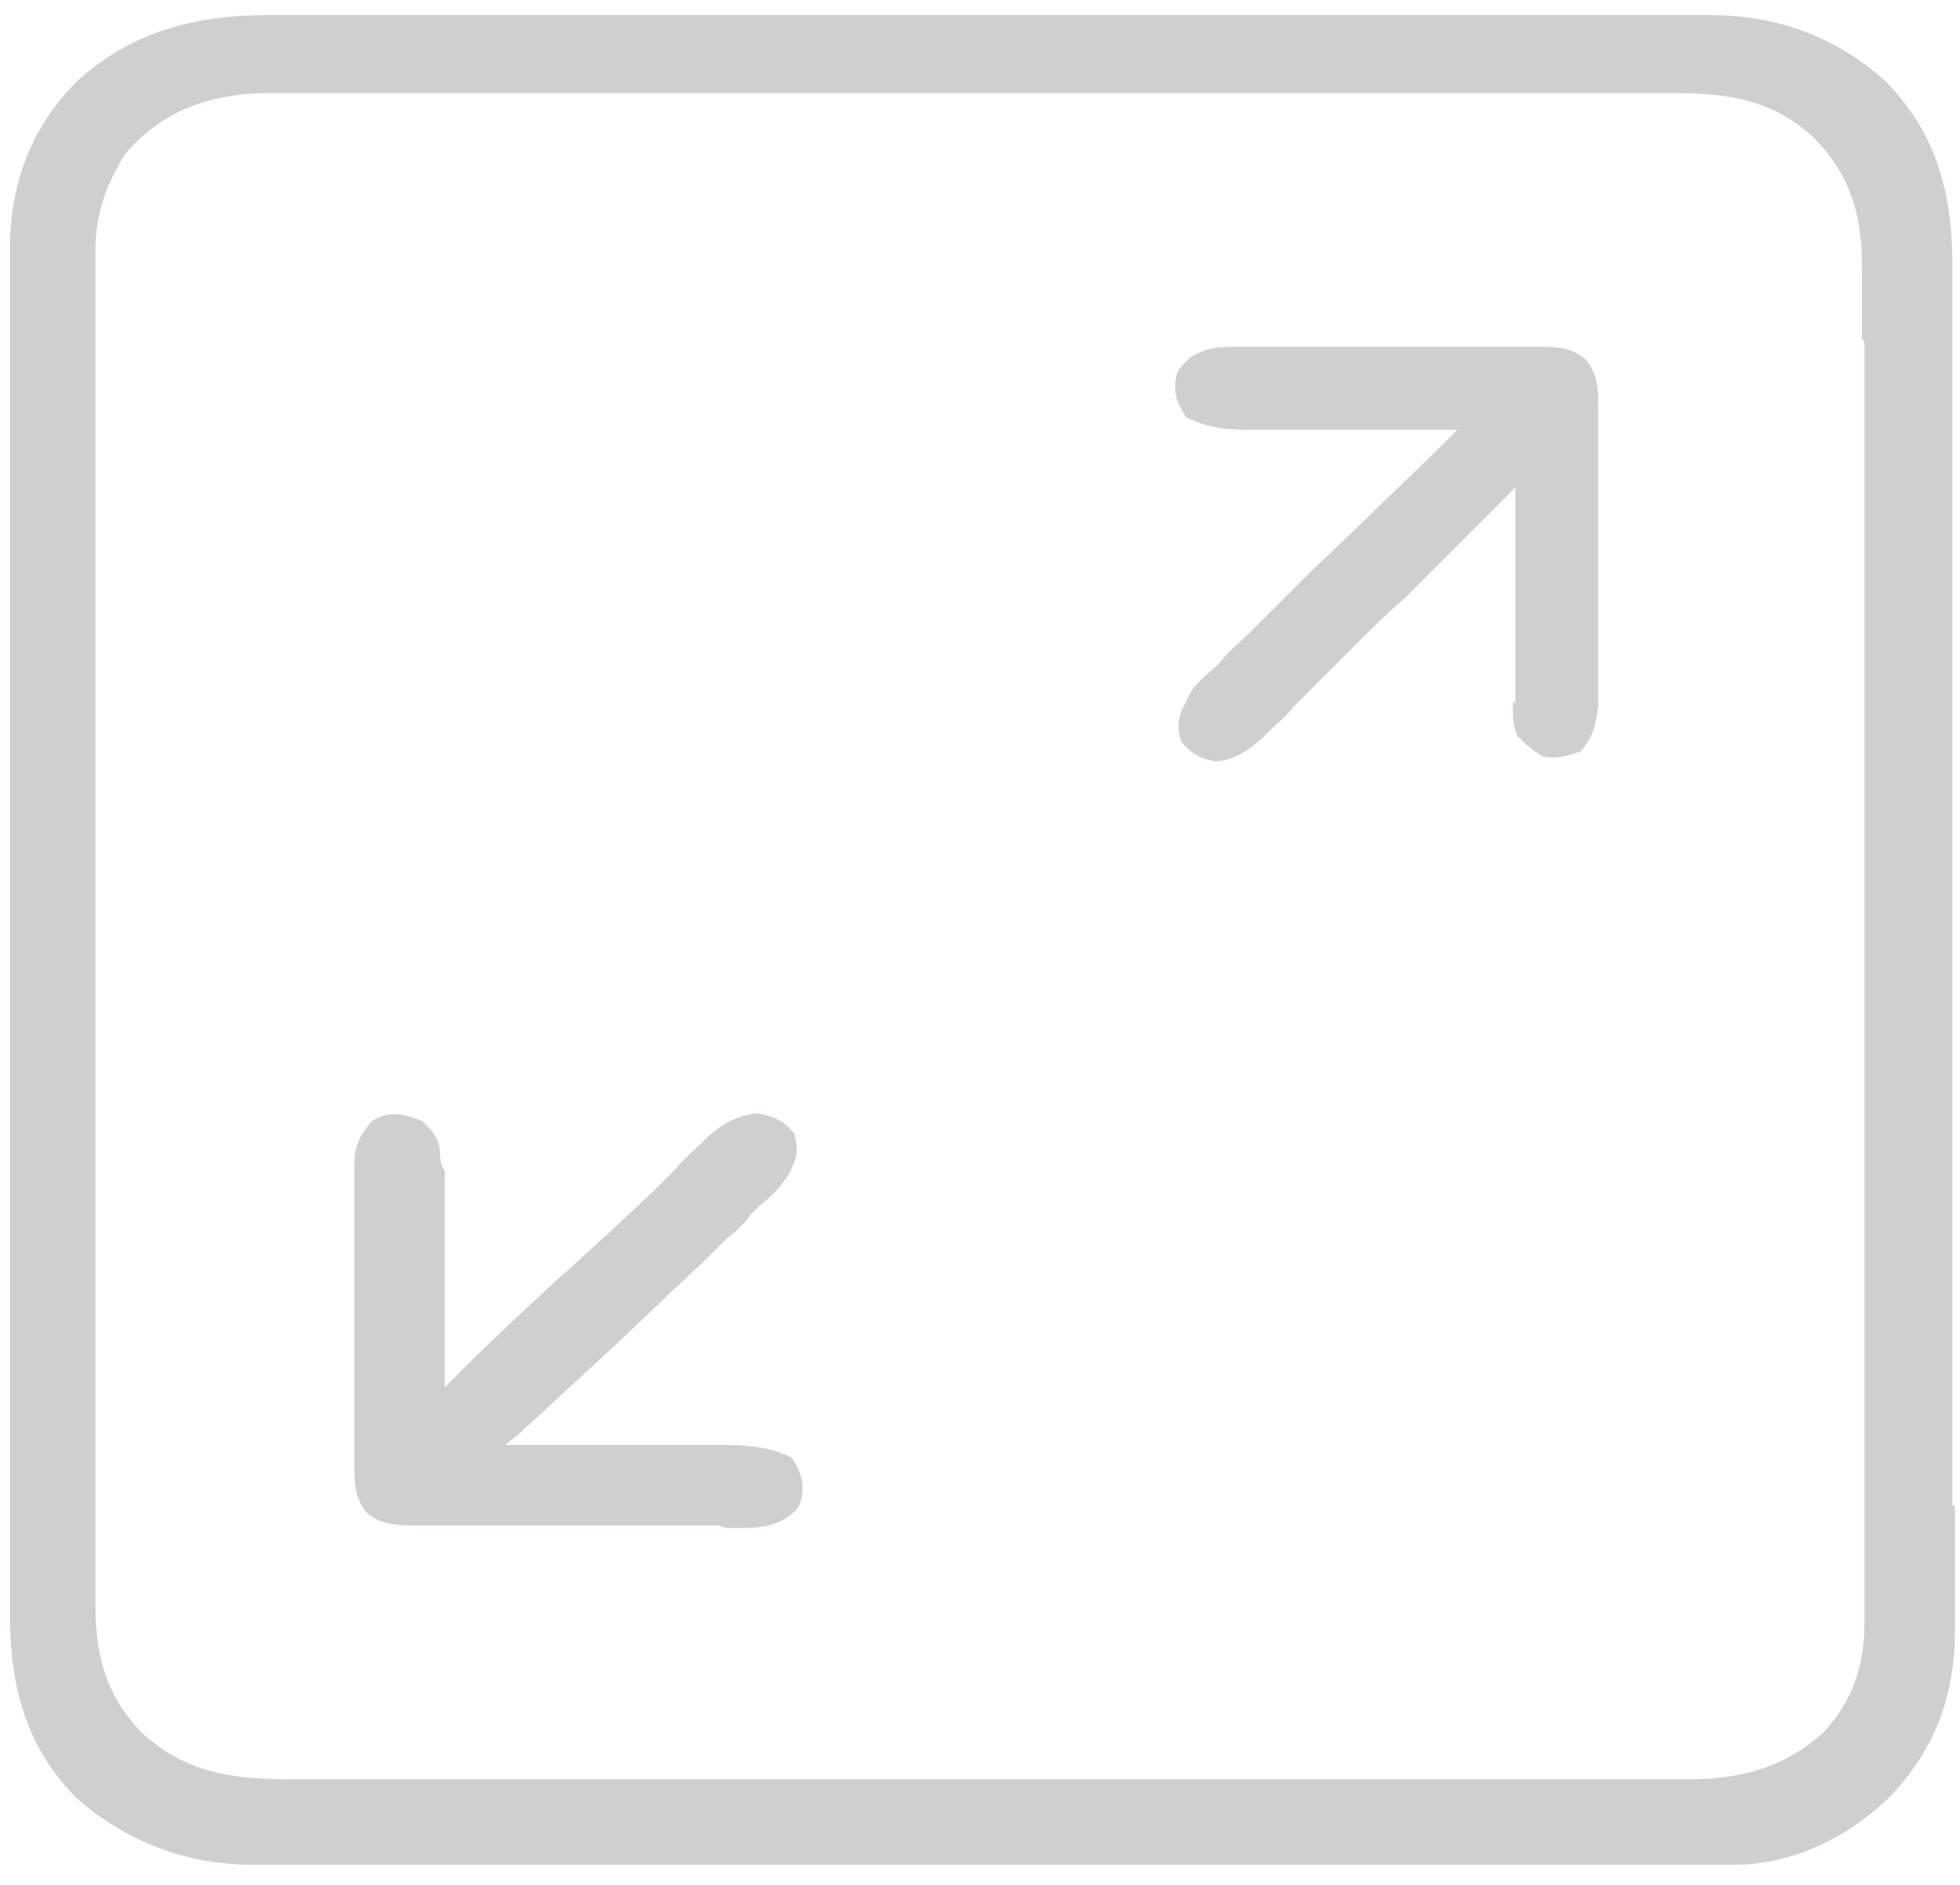 <svg width="78" height="75" viewBox="0 0 78 75" fill="none" xmlns="http://www.w3.org/2000/svg">
<path d="M77.698 59.9C77.698 58.5 77.698 57.1 77.698 55.7V52.3V50.8C77.698 47.7 77.698 44.6 77.698 41.6C77.698 39 77.698 36.3 77.698 33.7C77.698 30.6 77.698 27.5 77.698 24.4V22.9C77.698 21.8 77.698 20.6 77.698 19.5C77.698 18.1 77.698 16.7 77.698 15.3C77.698 14.6 77.698 13.9 77.698 13.2C77.698 12.5 77.698 11.9 77.698 11.2V10.5C77.698 7.4 76.898 5.1 74.998 3.2C73.098 1.5 70.798 0.6 67.998 0.6C67.598 0.6 67.298 0.6 66.898 0.6C66.198 0.6 65.498 0.6 64.898 0.6C64.198 0.6 63.398 0.6 62.698 0.6C61.198 0.6 59.798 0.6 58.298 0.6C57.099 0.6 55.898 0.6 54.698 0.6H53.098C49.898 0.6 46.598 0.6 43.398 0.6C40.598 0.6 37.798 0.6 35.098 0.6C31.898 0.6 28.598 0.6 25.398 0.6H20.299C18.799 0.6 17.398 0.6 15.898 0.6H15.698C14.998 0.6 14.298 0.6 13.698 0.6C12.998 0.6 12.298 0.6 11.598 0.6H10.799C10.799 0.6 10.798 0.6 10.698 0.6C7.498 0.6 5.098 1.4 3.098 3.2C1.298 5 0.398 7.2 0.398 9.9C0.398 10.2 0.398 10.6 0.398 10.9C0.398 11.5 0.398 12.2 0.398 12.8C0.398 13.5 0.398 14.2 0.398 14.9C0.398 16.3 0.398 17.7 0.398 19.1V22.5V24C0.398 27.1 0.398 30.2 0.398 33.2C0.398 35.8 0.398 38.5 0.398 41.1C0.398 44.2 0.398 47.3 0.398 50.4V51.9C0.398 53 0.398 54.2 0.398 55.3C0.398 56.7 0.398 58.1 0.398 59.5C0.398 60.2 0.398 60.9 0.398 61.6C0.398 62.3 0.398 62.9 0.398 63.6V64.3C0.398 67.4 1.198 69.7 3.098 71.6C5.098 73.3 7.398 74.2 10.098 74.2C10.498 74.2 10.798 74.2 11.198 74.2C11.898 74.2 12.598 74.2 13.299 74.2C13.998 74.2 14.798 74.2 15.498 74.2C16.998 74.2 18.398 74.2 19.898 74.2C24.698 74.2 29.498 74.2 34.198 74.2C37.198 74.2 40.198 74.2 43.098 74.2H68.998C71.098 74.2 73.298 73.3 75.098 71.6C76.898 69.8 77.799 67.6 77.799 64.9C77.799 64.6 77.799 64.2 77.799 63.9C77.799 63.3 77.799 62.6 77.799 62C77.799 61.3 77.799 60.6 77.799 59.9H77.698ZM74.198 13.6C74.198 14.3 74.198 15 74.198 15.6C74.198 16.9 74.198 18.3 74.198 19.6C74.198 21.2 74.198 22.7 74.198 24.3C74.198 27.1 74.198 29.9 74.198 32.7C74.198 35.4 74.198 38.2 74.198 40.9V64.6C74.198 66.3 73.698 67.7 72.598 68.9C71.198 70.2 69.498 70.8 67.198 70.8H66.498C65.698 70.8 64.898 70.8 64.198 70.8C63.498 70.8 62.798 70.8 61.998 70.8C60.598 70.8 59.199 70.8 57.798 70.8C56.099 70.8 54.498 70.8 52.798 70.8C49.798 70.8 46.898 70.8 43.898 70.8C40.998 70.8 38.099 70.8 35.298 70.8C32.099 70.8 28.998 70.8 25.799 70.8H20.799C19.398 70.8 17.898 70.8 16.498 70.8H16.198C15.598 70.8 14.899 70.8 14.299 70.8C13.598 70.8 12.899 70.8 12.299 70.8H11.598C9.098 70.8 7.398 70.5 5.698 69C4.098 67.4 3.798 65.6 3.798 63.9V63.2C3.798 62.5 3.798 61.7 3.798 61C3.798 60.3 3.798 59.6 3.798 59C3.798 57.7 3.798 56.3 3.798 55C3.798 53.4 3.798 51.9 3.798 50.3C3.798 47.5 3.798 44.7 3.798 41.9C3.798 39.2 3.798 36.4 3.798 33.7V10C3.798 8.5 4.198 7.4 4.998 6.1C6.398 4.5 8.198 3.7 10.799 3.7H11.498C12.298 3.7 13.098 3.7 13.799 3.7C14.498 3.7 15.198 3.7 15.998 3.7C17.398 3.7 18.798 3.7 20.198 3.7C21.898 3.7 23.498 3.7 25.198 3.7C28.198 3.7 31.098 3.7 34.098 3.7C36.998 3.7 39.898 3.7 42.698 3.7C45.898 3.7 48.998 3.7 52.198 3.7H57.198C58.598 3.7 60.098 3.7 61.498 3.7H61.798C62.398 3.7 63.098 3.7 63.698 3.7C64.398 3.7 65.098 3.7 65.698 3.7H66.398C66.398 3.7 66.398 3.7 66.498 3.7C68.898 3.7 70.598 4 72.198 5.5C73.798 7.1 74.098 8.9 74.098 10.6V11.3C74.098 12 74.098 12.8 74.098 13.5L74.198 13.6Z" fill="#A49EA3" fill-opacity="0.5"/>
<path d="M28.902 60.8H29.302C30.102 60.8 30.602 60.8 31.302 60.4C31.702 60.1 31.802 60 31.902 59.6C32.002 59 31.902 58.6 31.502 58C30.702 57.6 29.902 57.5 28.802 57.5H28.201C27.502 57.5 26.901 57.5 26.201 57.5H24.802C23.602 57.5 22.402 57.5 21.102 57.5H20.102L20.602 57.1C21.902 55.9 23.102 54.8 24.402 53.6L26.302 51.8C26.902 51.2 27.602 50.6 28.201 50L28.902 49.3C29.302 49 29.602 48.7 29.902 48.3L30.201 48C30.701 47.6 31.102 47.2 31.402 46.7C31.702 46.1 31.802 45.8 31.602 45.1C31.202 44.6 30.802 44.4 30.102 44.3C29.302 44.4 28.802 44.7 28.201 45.2L27.902 45.5C27.602 45.8 27.202 46.1 26.902 46.5C26.702 46.7 26.401 47 26.201 47.2C25.602 47.8 24.902 48.4 24.302 49C23.602 49.6 23.002 50.2 22.302 50.8C21.002 52 19.702 53.2 18.502 54.4L17.701 55.2V46.6C17.502 46.3 17.502 46 17.502 45.7C17.402 45.2 17.202 45 16.802 44.6C16.002 44.3 15.502 44.2 14.802 44.6C14.302 45.2 14.102 45.6 14.102 46.4V46.8C14.102 47.2 14.102 47.7 14.102 48.1V49C14.102 49.7 14.102 50.3 14.102 51C14.102 51.8 14.102 52.7 14.102 53.5C14.102 54.2 14.102 54.8 14.102 55.5V56.4C14.102 56.9 14.102 57.3 14.102 57.8V58.2C14.102 59 14.102 59.6 14.602 60.2C15.102 60.6 15.602 60.7 16.402 60.7H16.802C17.302 60.7 17.701 60.7 18.201 60.7H19.201C19.901 60.7 20.602 60.7 21.302 60.7C22.202 60.7 23.102 60.7 24.002 60.7C24.702 60.7 25.402 60.7 26.102 60.7H27.102C27.602 60.7 28.102 60.7 28.602 60.7L28.902 60.8Z" fill="#A49EA3" fill-opacity="0.5"/>
<path d="M60.202 27.9C60.202 28.4 60.202 28.9 60.402 29.3C60.702 29.6 60.902 29.8 61.402 30.1C62.002 30.2 62.302 30.1 62.902 29.9C63.402 29.3 63.502 28.9 63.602 28.1V27.7C63.602 27.3 63.602 26.8 63.602 26.4V25.5C63.602 24.8 63.602 24.2 63.602 23.5C63.602 22.7 63.602 21.8 63.602 21C63.602 20.3 63.602 19.7 63.602 19V18.1C63.602 17.6 63.602 17.2 63.602 16.7V16.3C63.602 15.5 63.602 14.9 63.102 14.3C62.602 13.9 62.202 13.8 61.402 13.8H61.002C60.502 13.8 60.102 13.8 59.702 13.8H58.702C58.002 13.8 57.402 13.8 56.702 13.8C55.802 13.8 55.002 13.8 54.102 13.8C53.402 13.8 52.702 13.8 52.102 13.8H51.102C50.602 13.8 50.202 13.8 49.702 13.8H49.302C48.502 13.8 48.102 13.8 47.402 14.2C47.102 14.5 46.902 14.6 46.802 15C46.702 15.6 46.802 16 47.202 16.6C48.002 17 48.702 17.1 49.702 17.1H50.302C50.902 17.1 51.602 17.1 52.202 17.1H53.502C54.702 17.1 55.802 17.1 57.002 17.1H58.002L57.602 17.5C56.402 18.7 55.202 19.8 54.002 21L52.102 22.8C51.502 23.4 50.902 24 50.302 24.6L49.602 25.3C49.302 25.6 48.902 25.9 48.602 26.3L48.302 26.6C47.802 27 47.402 27.4 47.202 27.9C46.902 28.5 46.802 28.8 47.002 29.5C47.402 30 47.802 30.2 48.402 30.3C49.202 30.2 49.602 29.9 50.202 29.4L50.502 29.1C50.802 28.8 51.202 28.5 51.502 28.1C51.702 27.9 52.002 27.6 52.202 27.4C52.802 26.8 53.402 26.2 54.002 25.6C54.602 25 55.202 24.4 55.902 23.8C57.102 22.6 58.302 21.4 59.502 20.2L60.302 19.4V28L60.202 27.9Z" fill="#A49EA3" fill-opacity="0.5"/>
</svg>
